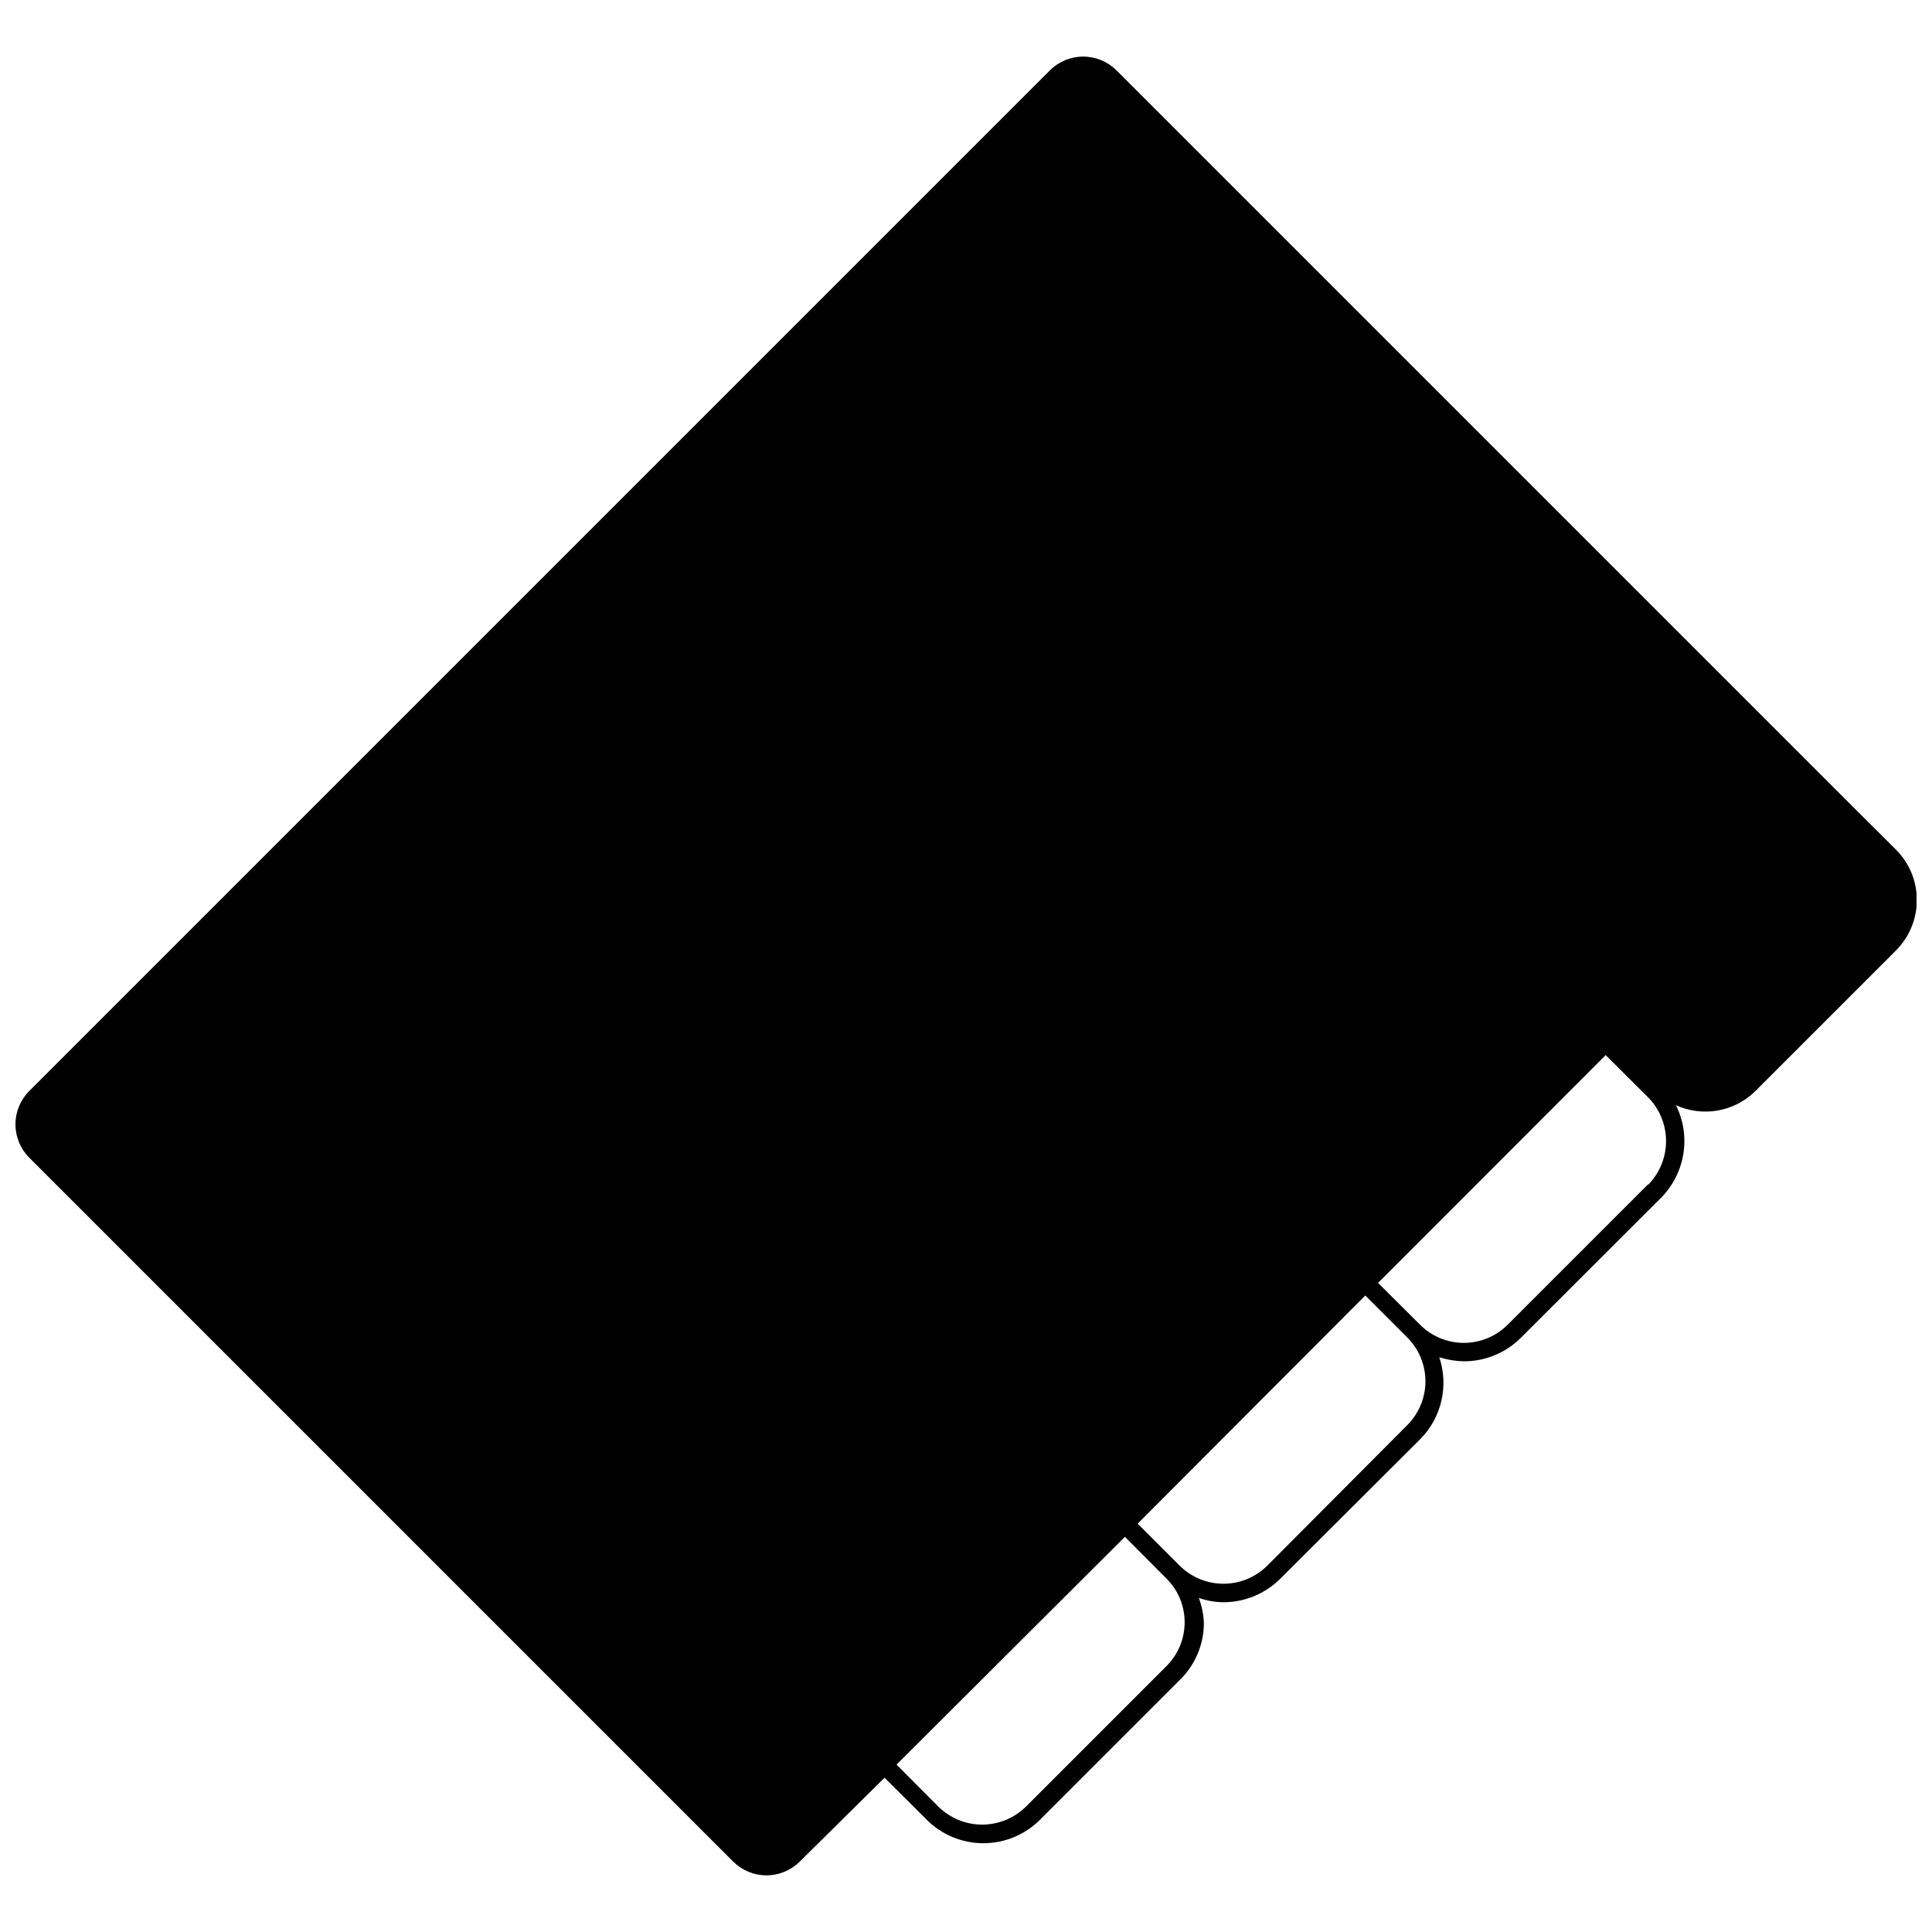 <?xml version="1.0" encoding="UTF-8"?>
<!-- Uploaded to: ICON Repo, www.svgrepo.com, Generator: ICON Repo Mixer Tools -->
<svg width="800px" height="800px" version="1.1" viewBox="144 144 512 512" xmlns="http://www.w3.org/2000/svg">
 <defs>
  <clipPath id="a">
   <path d="m148.09 159h503.81v482h-503.81z"/>
  </clipPath>
 </defs>
 <g clip-path="url(#a)">
  <path d="m646.41 369.12-11.125-11.074-195.38-195.38c-2.348-2.348-5.527-3.668-8.848-3.668-3.316 0-6.5 1.32-8.844 3.668l-270.45 270.45c-2.348 2.344-3.668 5.527-3.668 8.844 0 3.32 1.32 6.504 3.668 8.848l186.51 186.51c2.344 2.348 5.527 3.668 8.848 3.668 3.316 0 6.5-1.32 8.844-3.668l22.445-22.199 11.125 11.074h-0.004c3.984 4.019 9.41 6.281 15.07 6.281 5.66 0 11.082-2.262 15.066-6.281l37.148-37.145c4.008-3.973 6.254-9.395 6.223-15.043-0.113-2.227-0.562-4.422-1.324-6.519 2.082 0.715 4.266 1.098 6.469 1.129 5.656 0 11.082-2.238 15.094-6.223l37.242-37.145c2.719-2.797 4.617-6.289 5.481-10.094 0.863-3.805 0.664-7.773-0.578-11.469 2.109 0.672 4.305 1.035 6.516 1.078 5.656 0.012 11.086-2.231 15.094-6.223l37.195-37.145c3.121-3.168 5.176-7.234 5.879-11.625 0.703-4.394 0.02-8.895-1.961-12.879 3.481 1.586 7.359 2.074 11.125 1.402 3.766-0.676 7.234-2.481 9.949-5.176l37.145-37.145c3.586-3.547 5.606-8.375 5.617-13.418 0.008-5.043-1.996-9.879-5.57-13.438zm-188.47 204.89c-0.016 4.371-1.781 8.551-4.898 11.613l-37.145 37.145h-0.004c-3.09 3.059-7.262 4.773-11.613 4.773-4.348 0-8.52-1.715-11.613-4.773l-11.074-11.125 60.52-60.371 11.074 11.125c3.07 3.082 4.781 7.262 4.754 11.613zm59.051-52.387-37.145 37.293c-3.086 3.07-7.262 4.793-11.613 4.793-4.356 0-8.531-1.723-11.617-4.793l-11.125-11.125 60.328-60.469 11.125 11.125h-0.004c3.074 3.07 4.805 7.234 4.816 11.578 0.008 4.344-1.707 8.516-4.766 11.598zm63.707-63.707-37.148 37.148c-3.078 3.082-7.258 4.812-11.613 4.812-4.356 0-8.535-1.73-11.613-4.812l-11.125-11.074 60.324-60.375 11.125 11.074c3.082 3.066 4.836 7.227 4.871 11.574 0.035 4.352-1.645 8.539-4.676 11.656z"/>
 </g>
</svg>